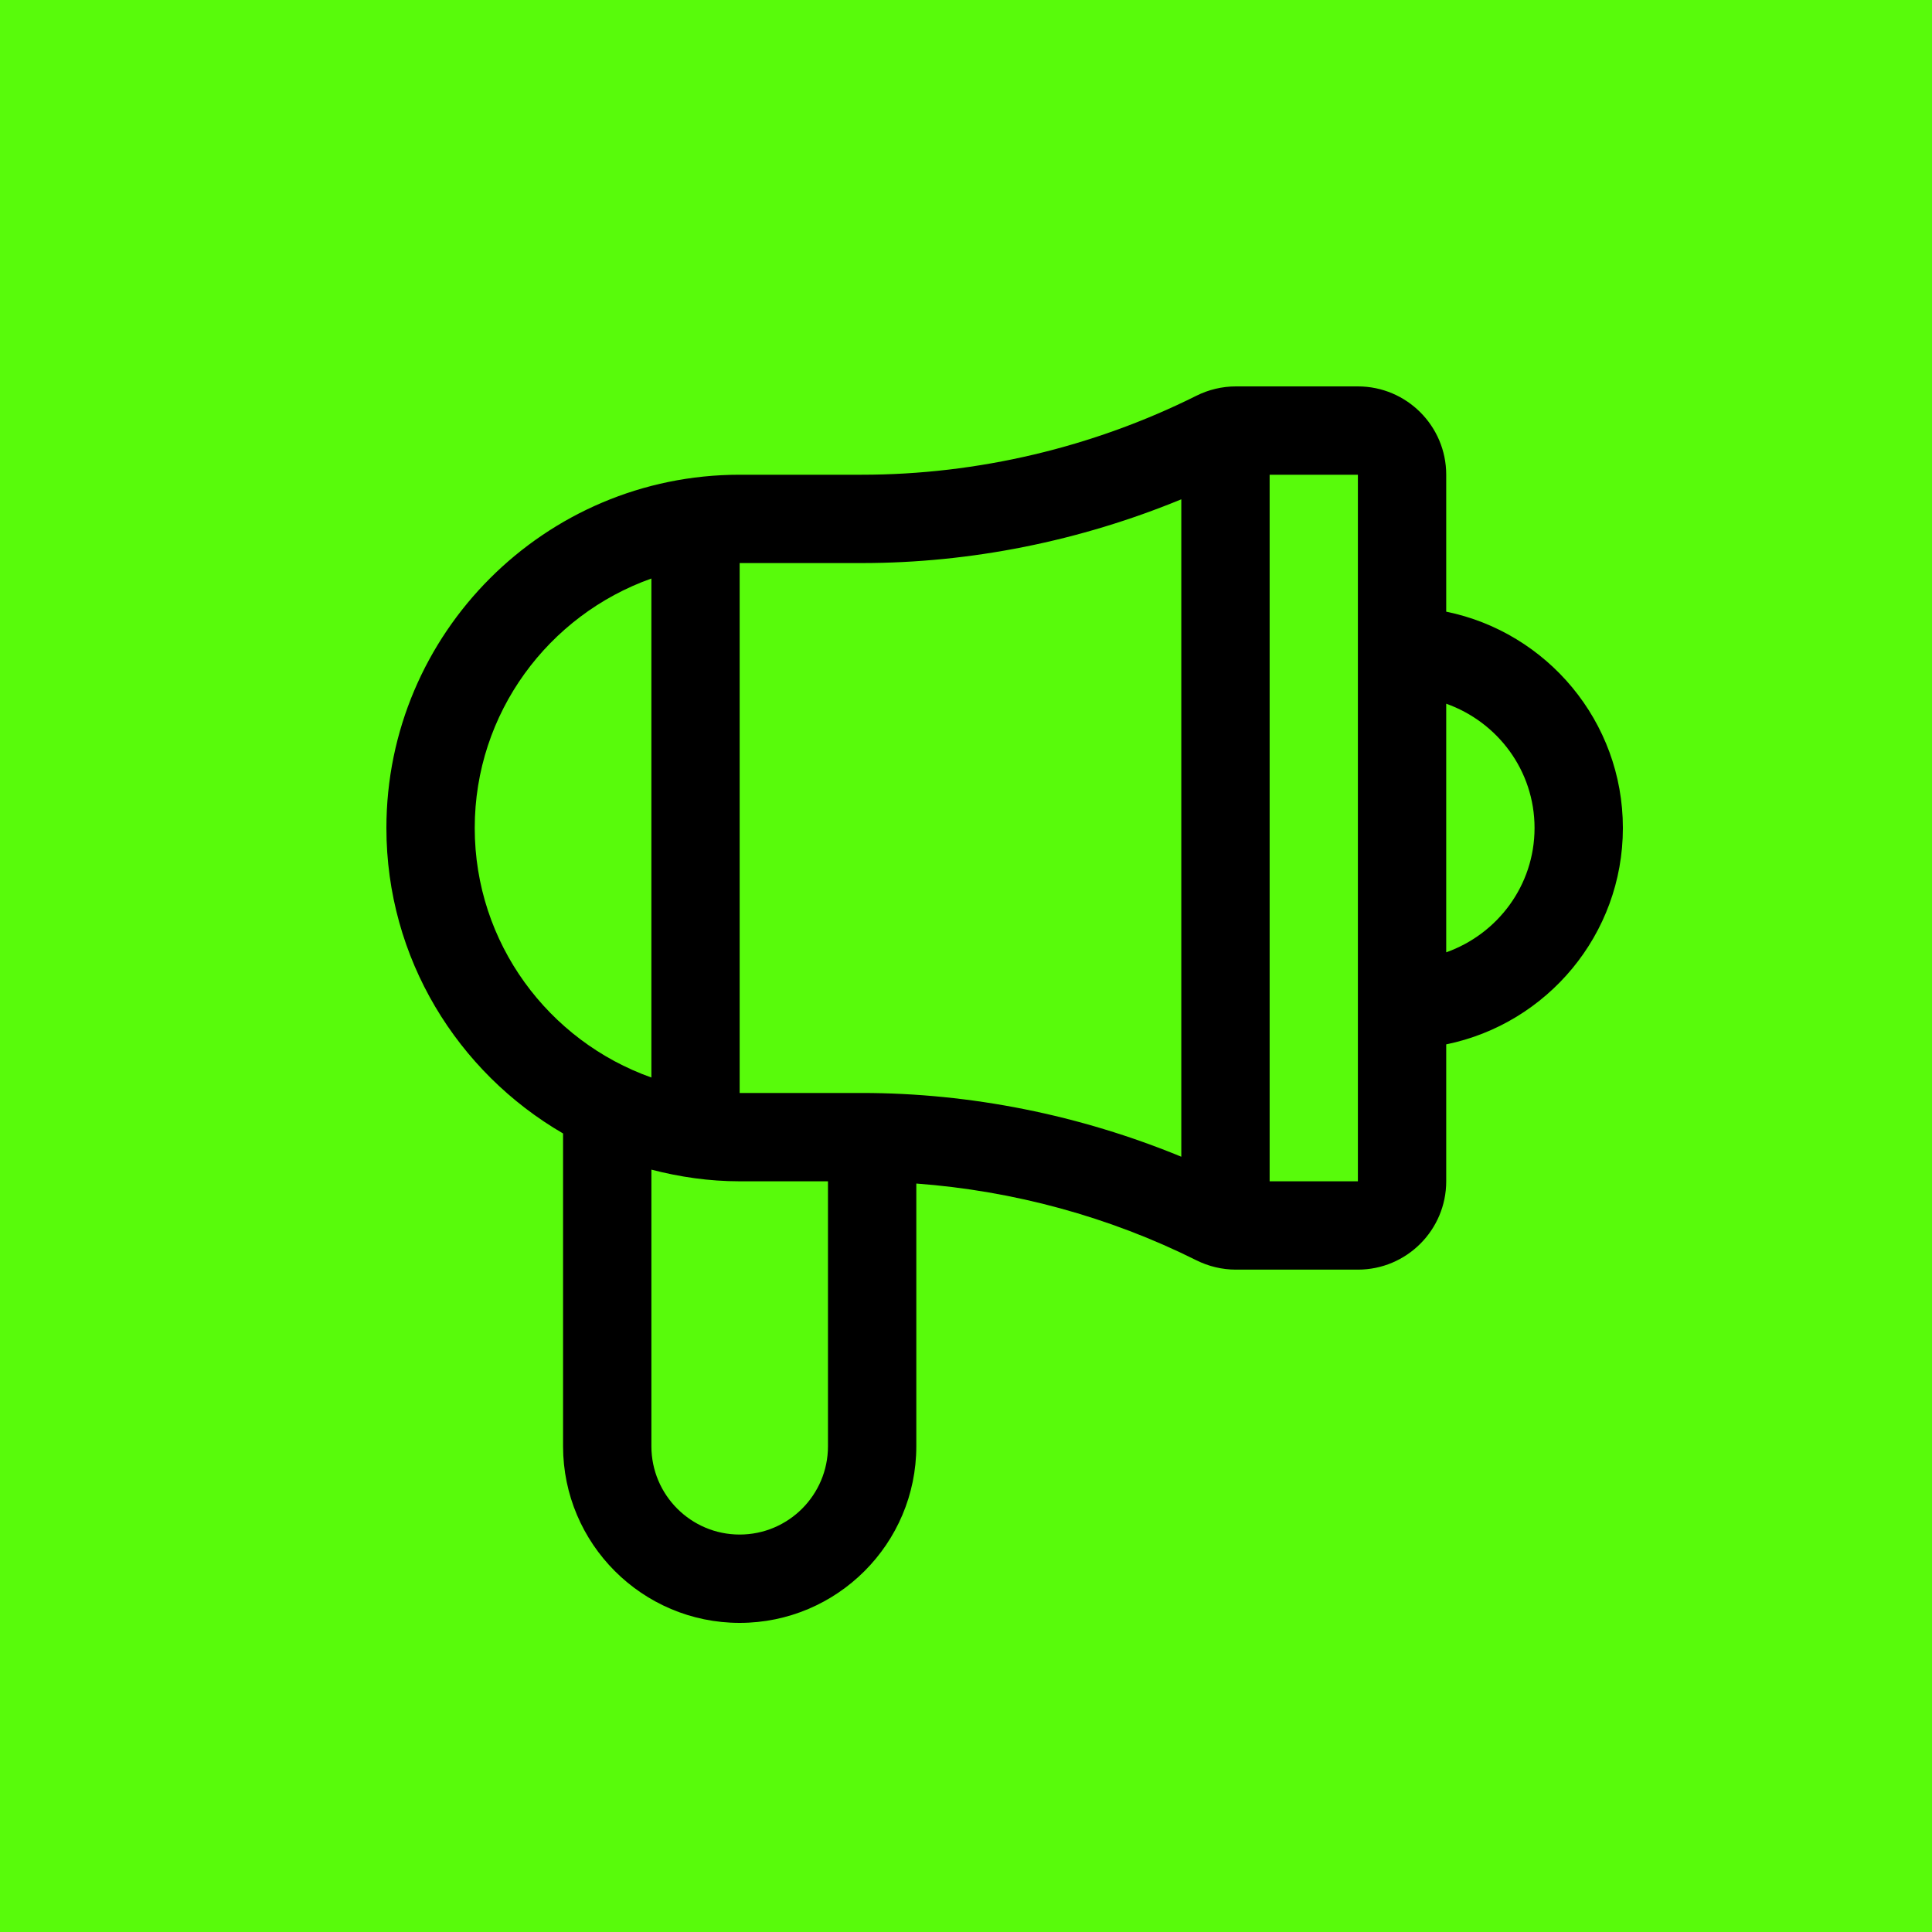 <?xml version="1.0" encoding="UTF-8"?> <svg xmlns="http://www.w3.org/2000/svg" width="25" height="25" viewBox="0 0 25 25" fill="none"> <rect width="25" height="25" fill="#58FB0B"></rect> <path d="M7.286 14.667V18.714C7.286 19.975 8.311 21 9.571 21C10.832 21 11.857 19.975 11.857 18.714V15.315C13.114 15.408 14.354 15.745 15.481 16.308C15.639 16.387 15.815 16.429 15.992 16.429H17.571C18.202 16.429 18.714 15.916 18.714 15.286V13.514C20.017 13.248 21 12.094 21 10.714C21 9.334 20.017 8.181 18.714 7.915V6.143C18.714 5.513 18.202 5 17.571 5H15.992C15.815 5 15.639 5.042 15.481 5.121C14.144 5.789 12.647 6.143 11.151 6.143H9.571C7.051 6.143 5 8.194 5 10.714C5 12.402 5.922 13.875 7.286 14.667V14.667ZM19.857 10.714C19.857 11.458 19.378 12.087 18.714 12.323V9.106C19.378 9.342 19.857 9.97 19.857 10.714ZM9.571 19.857C8.941 19.857 8.429 19.345 8.429 18.714V15.135C8.795 15.23 9.176 15.286 9.571 15.286H10.714V18.714C10.714 19.345 10.202 19.857 9.571 19.857ZM17.571 15.286H16.429V6.143H17.571V15.286ZM11.151 7.286C12.565 7.286 13.978 7 15.286 6.461V14.968C13.978 14.429 12.565 14.143 11.151 14.143H9.571V7.286H11.151ZM8.429 7.486V13.943C7.099 13.471 6.143 12.204 6.143 10.714C6.143 9.225 7.099 7.958 8.429 7.486Z" fill="black"></path> </svg> 